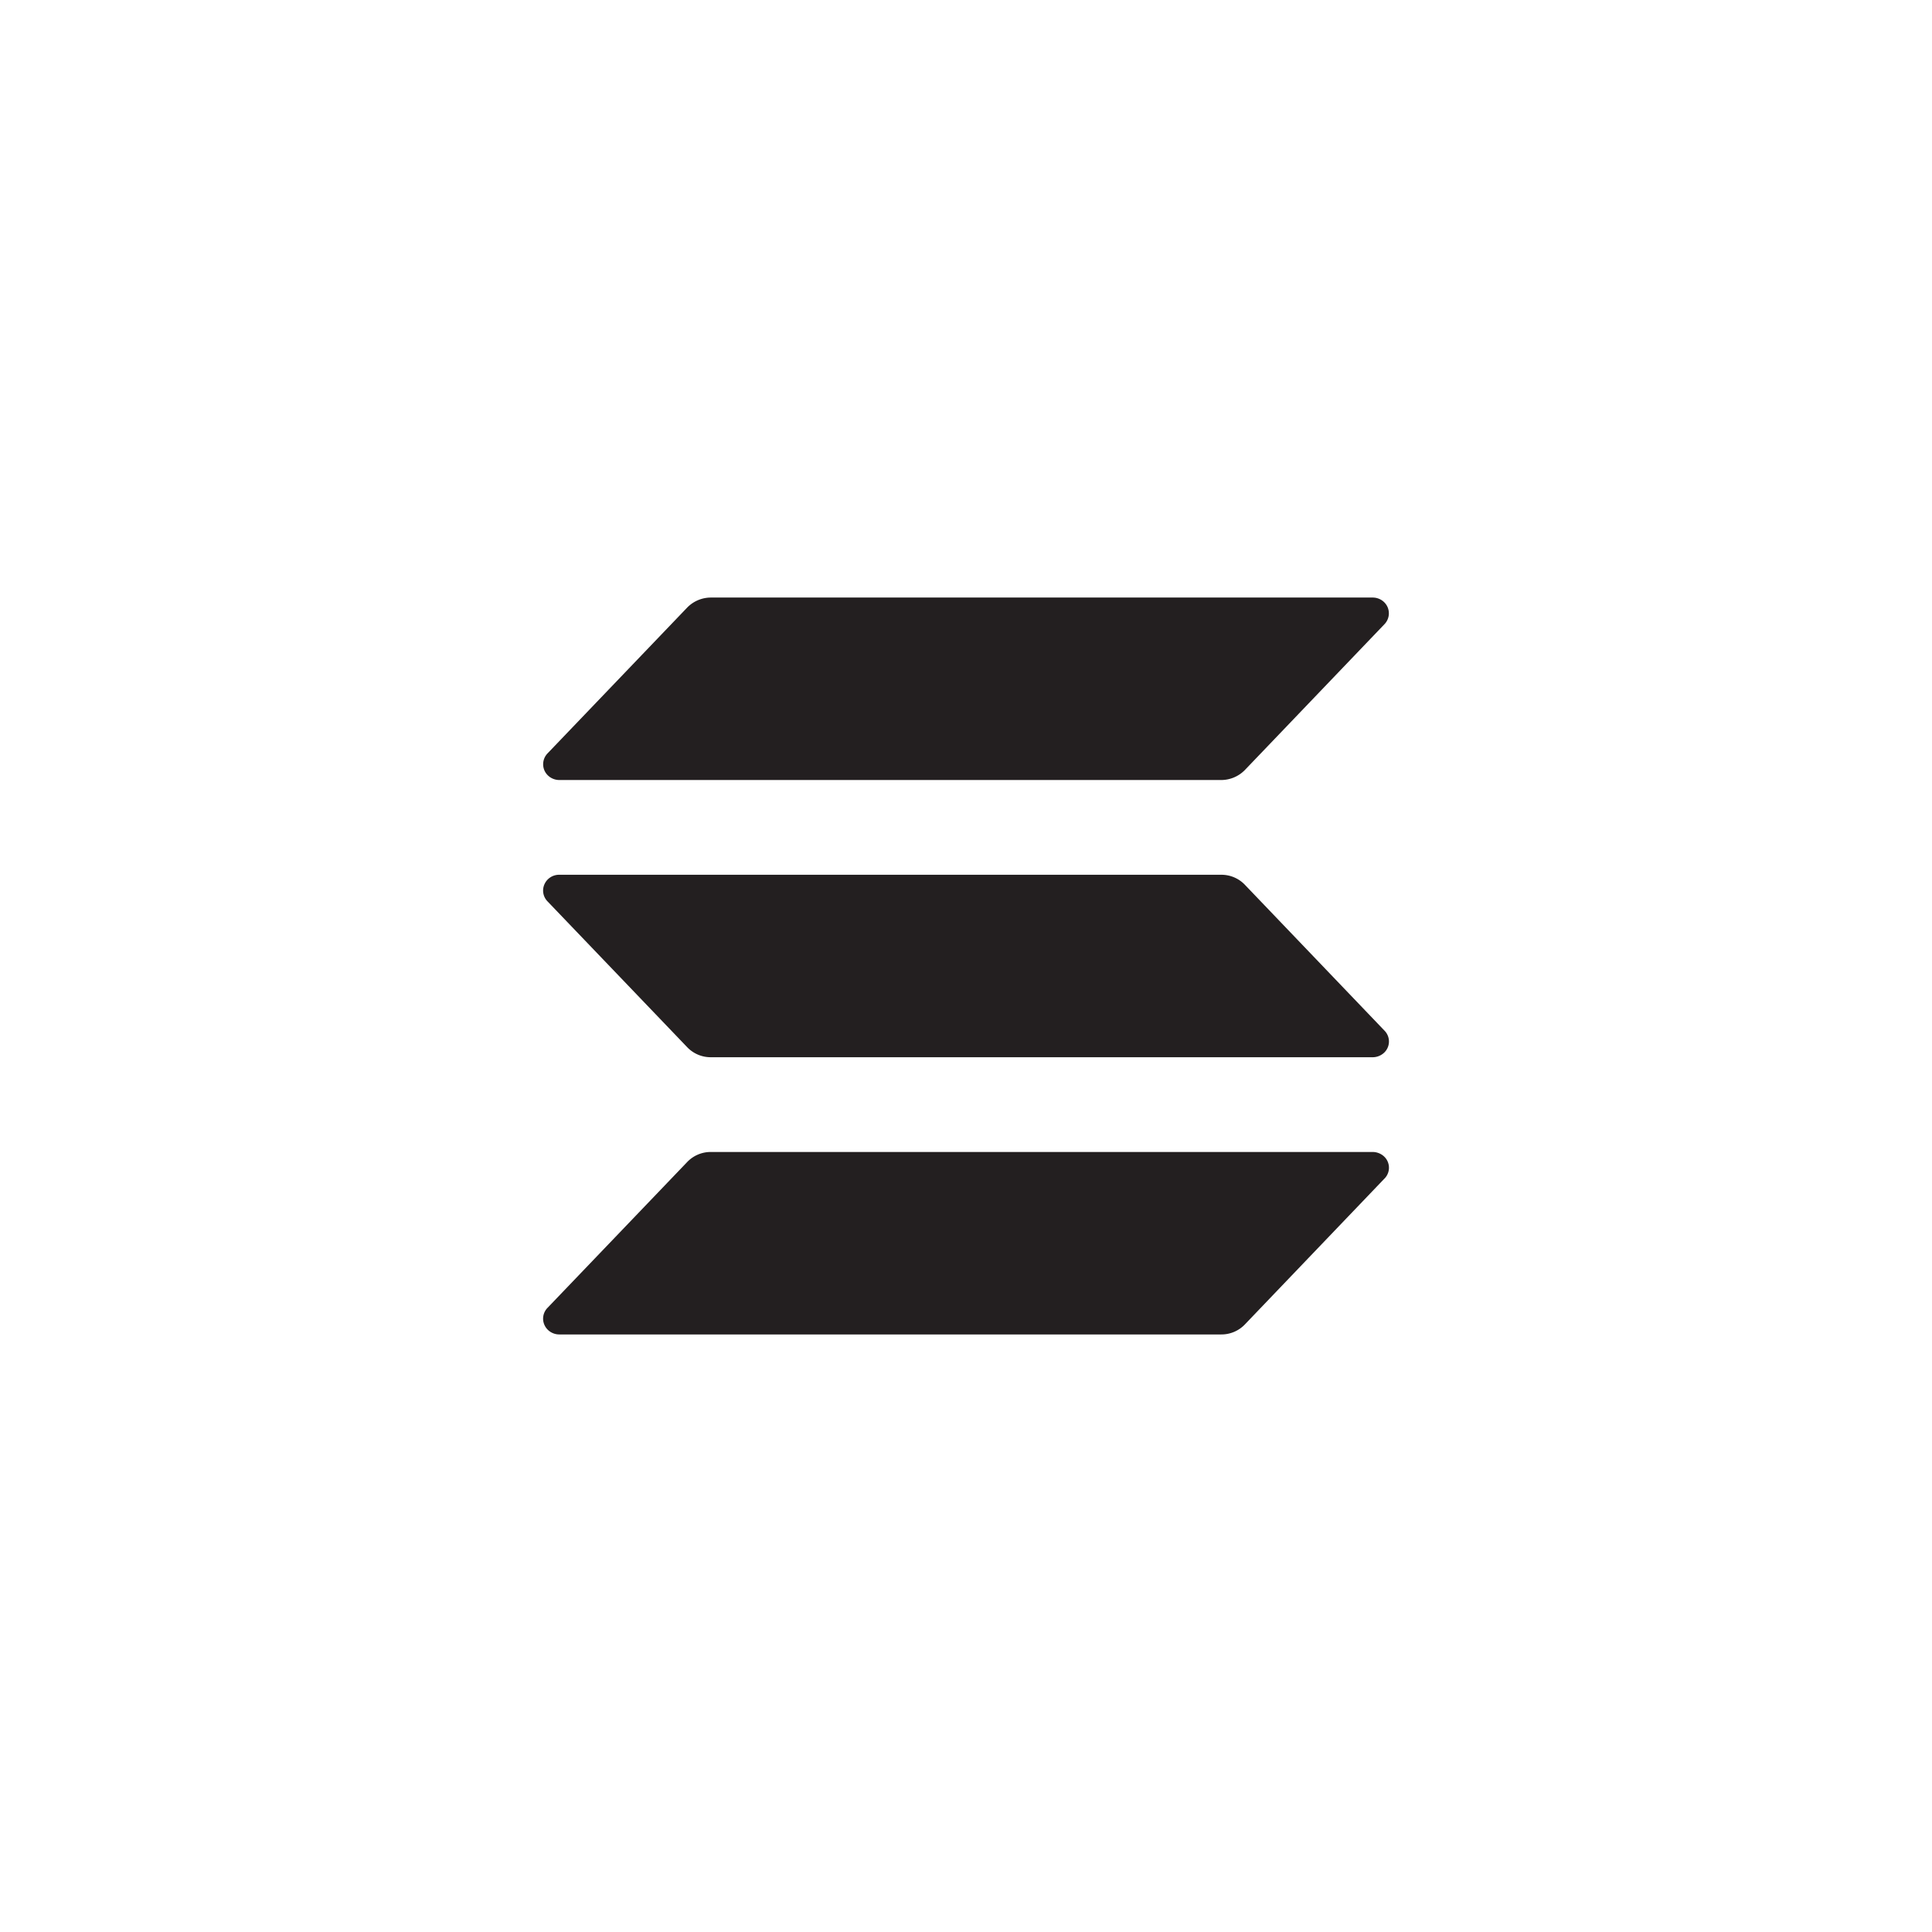 <?xml version="1.0" encoding="UTF-8"?><svg xmlns="http://www.w3.org/2000/svg" viewBox="0 0 72 72"><!--Generator: Adobe Illustrator 29.1.0, SVG Export Plug-In . SVG Version: 2.1.0 Build 142)--><path d="m51.597 43.92-5.203 5.437a1.209 1.209 0 0 1-.884.374H20.844a.616.616 0 0 1-.331-.096.593.593 0 0 1-.223-.258.575.575 0 0 1 .113-.636l5.207-5.436a1.208 1.208 0 0 1 .881-.374h24.665c.117 0 .233.034.331.096a.575.575 0 0 1 .11.894Zm-5.203-10.946a1.209 1.209 0 0 0-.884-.374H20.844a.596.596 0 0 0-.554.354.575.575 0 0 0 .113.636l5.207 5.436a1.209 1.209 0 0 0 .881.374h24.665a.616.616 0 0 0 .331-.096.575.575 0 0 0 .11-.894l-5.203-5.436Zm-25.55-3.905H45.51a1.236 1.236 0 0 0 .884-.374l5.204-5.436a.583.583 0 0 0 .112-.636.595.595 0 0 0-.223-.258.616.616 0 0 0-.331-.096H26.49a1.236 1.236 0 0 0-.881.374l-5.206 5.436a.583.583 0 0 0-.113.635.593.593 0 0 0 .223.258.616.616 0 0 0 .33.097Z" style="fill:#231f20"/></svg>